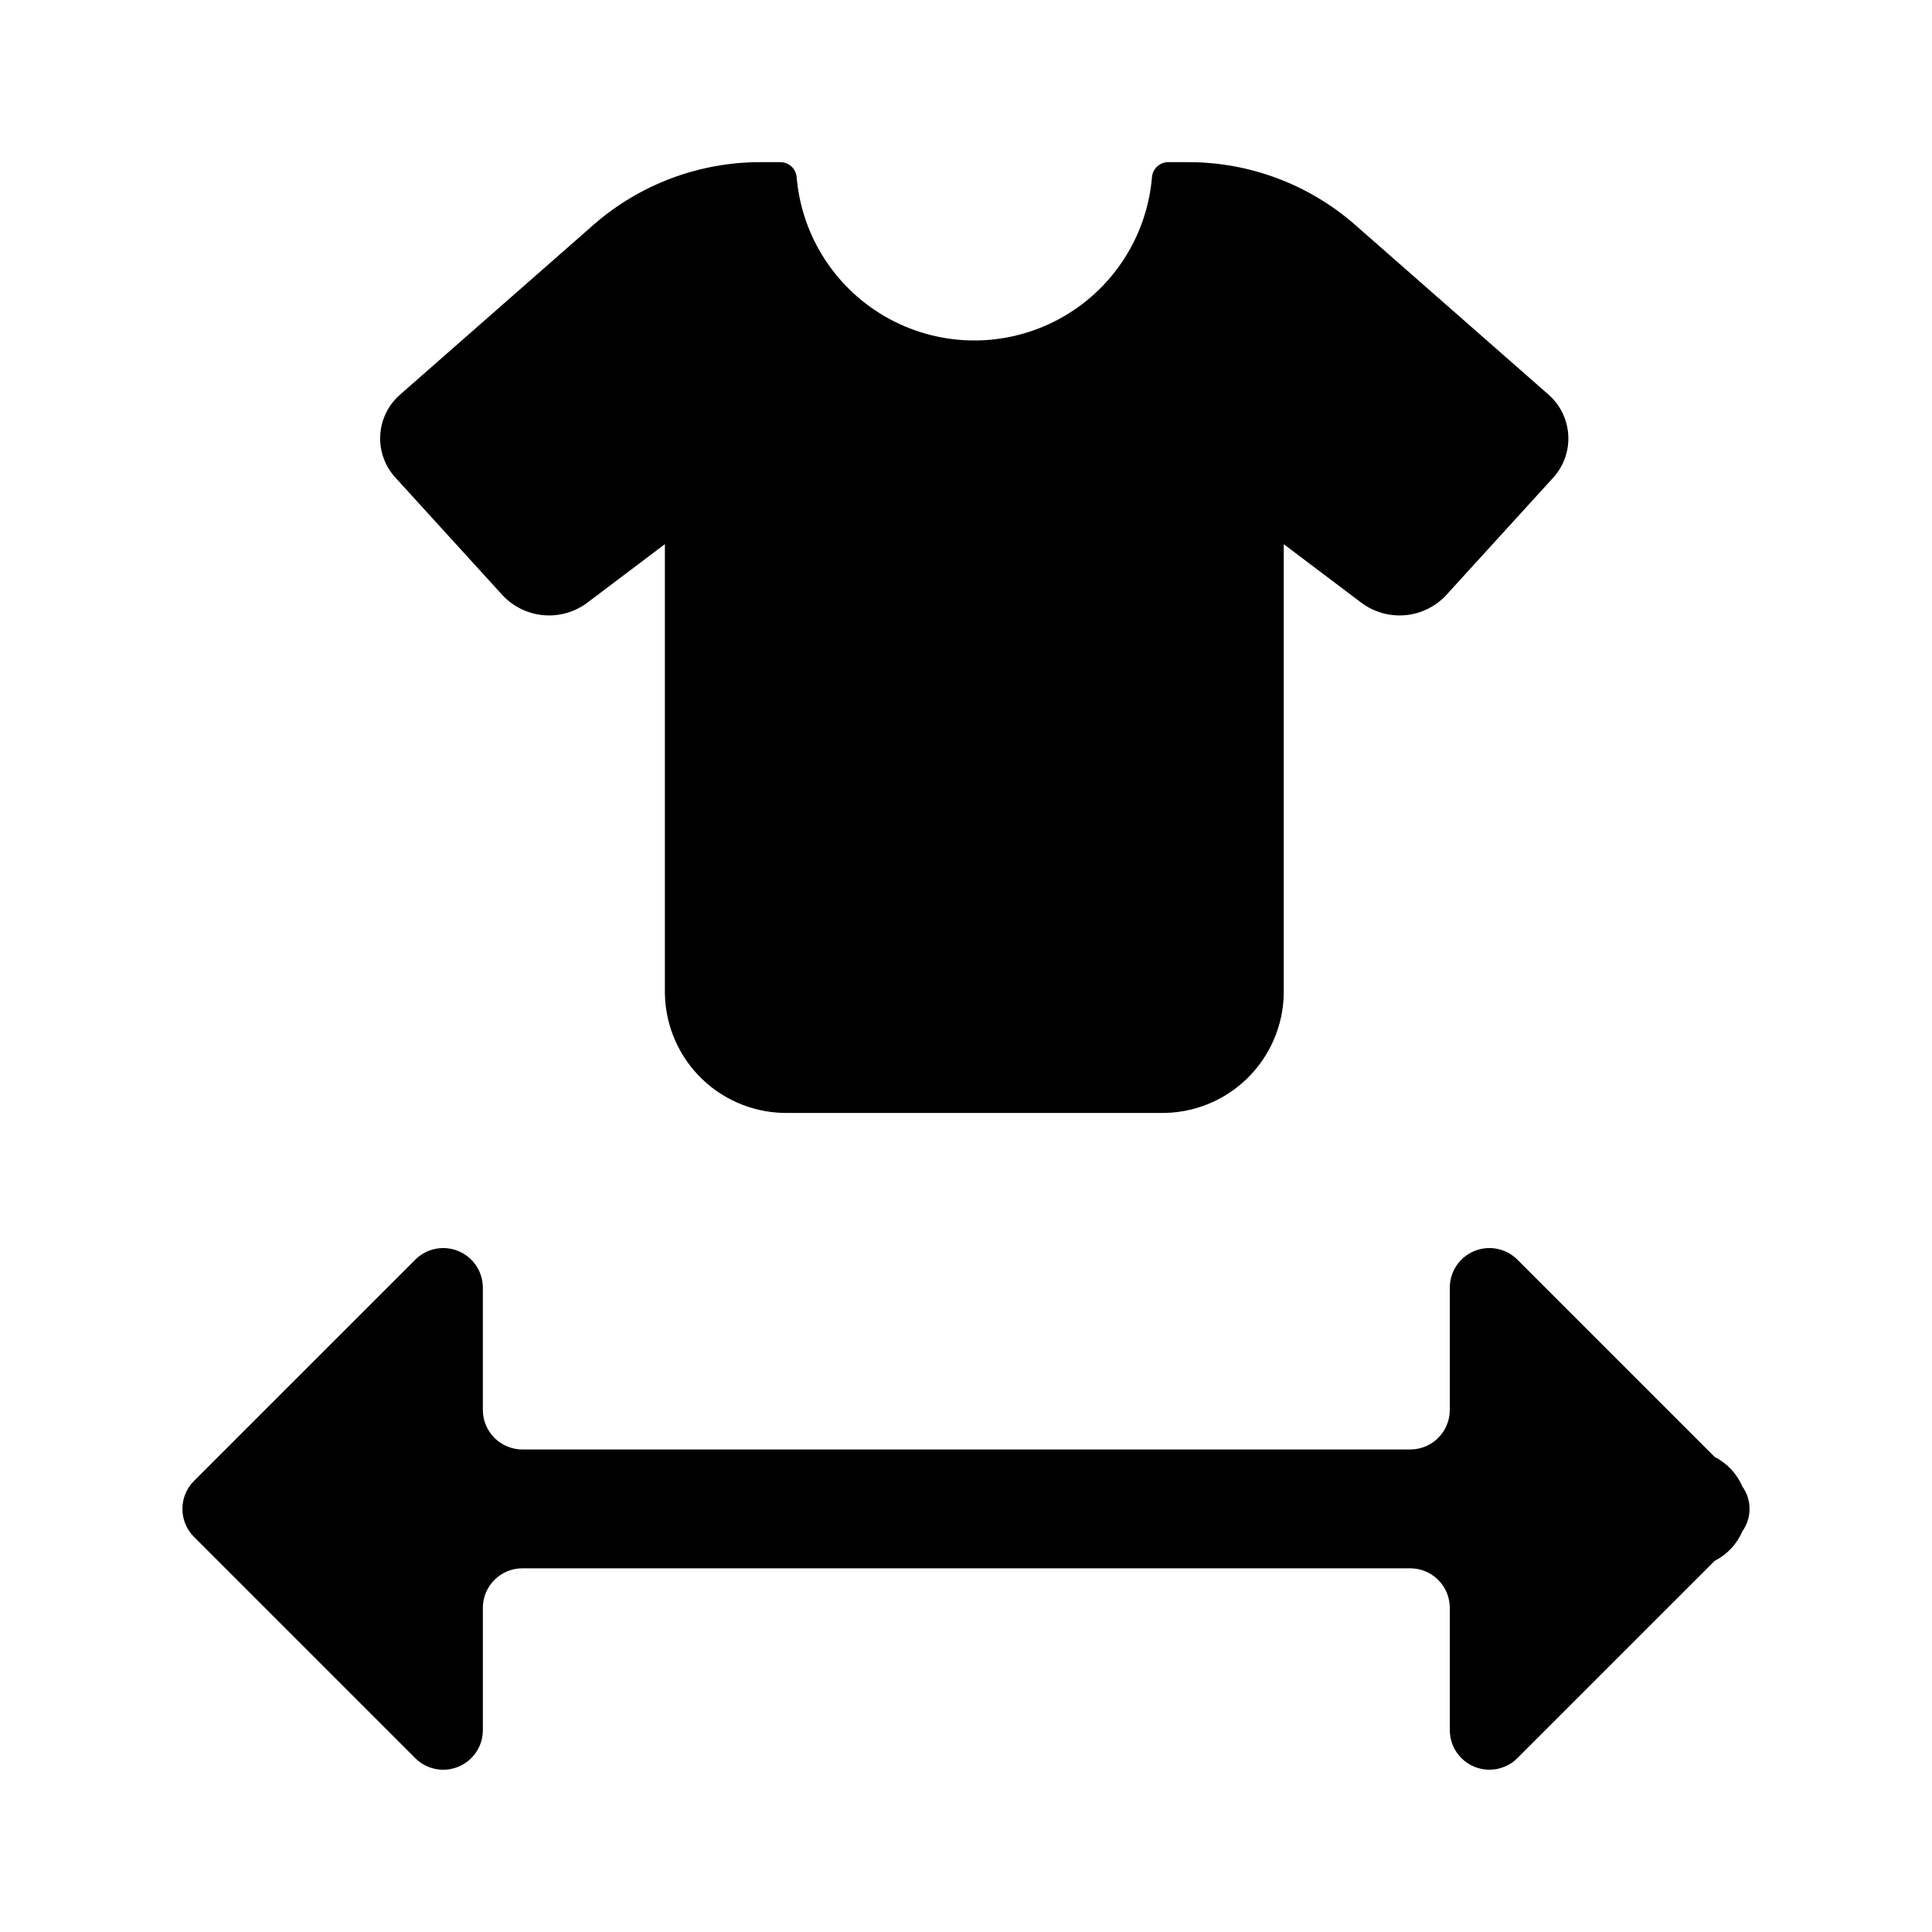 <?xml version="1.0" encoding="UTF-8"?>
<!-- Uploaded to: SVG Find, www.svgfind.com, Generator: SVG Find Mixer Tools -->
<svg fill="#000000" width="800px" height="800px" version="1.1" viewBox="144 144 512 512" xmlns="http://www.w3.org/2000/svg">
 <path d="m605.73 549.84c-1.445 3.375-4.031 6.133-7.309 7.793l-52.289 52.281c-3 3.004-7.516 3.902-11.438 2.277s-6.481-5.453-6.481-9.695v-32.383c0-2.781-1.105-5.453-3.074-7.422s-4.641-3.074-7.422-3.074h-235.26c-5.797 0-10.496 4.699-10.496 10.496v32.391c0 4.242-2.555 8.07-6.477 9.695s-8.438 0.727-11.438-2.273l-58.629-58.629h-0.004c-1.969-1.969-3.074-4.637-3.074-7.422s1.105-5.457 3.074-7.422l58.629-58.625 0.004-0.004c3-3 7.516-3.898 11.434-2.273 3.922 1.625 6.481 5.449 6.481 9.695v32.387c0 2.785 1.105 5.453 3.074 7.422s4.641 3.074 7.422 3.074h235.26c2.781 0 5.453-1.105 7.422-3.074s3.074-4.637 3.074-7.422v-32.387c0-4.246 2.555-8.074 6.477-9.699 3.926-1.625 8.441-0.727 11.441 2.277l52.289 52.289c3.273 1.66 5.863 4.422 7.309 7.797 2.559 3.562 2.559 8.363 0 11.93zm-328.57-248.12c2.836 3.047 6.703 4.941 10.852 5.312 4.148 0.371 8.289-0.805 11.621-3.301l20.57-15.523v119.23l0.004 0.004c0.176 8.523 3.731 16.633 9.879 22.539 6.152 5.906 14.395 9.129 22.922 8.957h98.398c8.527 0.172 16.77-3.051 22.918-8.957 6.152-5.906 9.707-14.016 9.883-22.539v-119.23l20.57 15.523v-0.004c3.336 2.496 7.477 3.672 11.625 3.301 4.148-0.371 8.016-2.266 10.852-5.312l28.34-31.105c2.801-3.07 4.246-7.133 4.016-11.281-0.23-4.144-2.121-8.023-5.242-10.762l-51.371-45.098c-12.266-10.684-27.996-16.547-44.262-16.504h-5.066c-2.238-0.031-4.137 1.648-4.375 3.875-1.305 15.906-10.555 30.078-24.594 37.68-14.035 7.602-30.961 7.602-44.996 0-14.035-7.602-23.285-21.773-24.59-37.68-0.242-2.231-2.137-3.906-4.379-3.875h-5.062c-16.266-0.043-31.996 5.82-44.266 16.504l-51.414 45.133c-3.109 2.723-4.992 6.586-5.223 10.715-0.23 4.129 1.211 8.176 4 11.23z"/>
</svg>